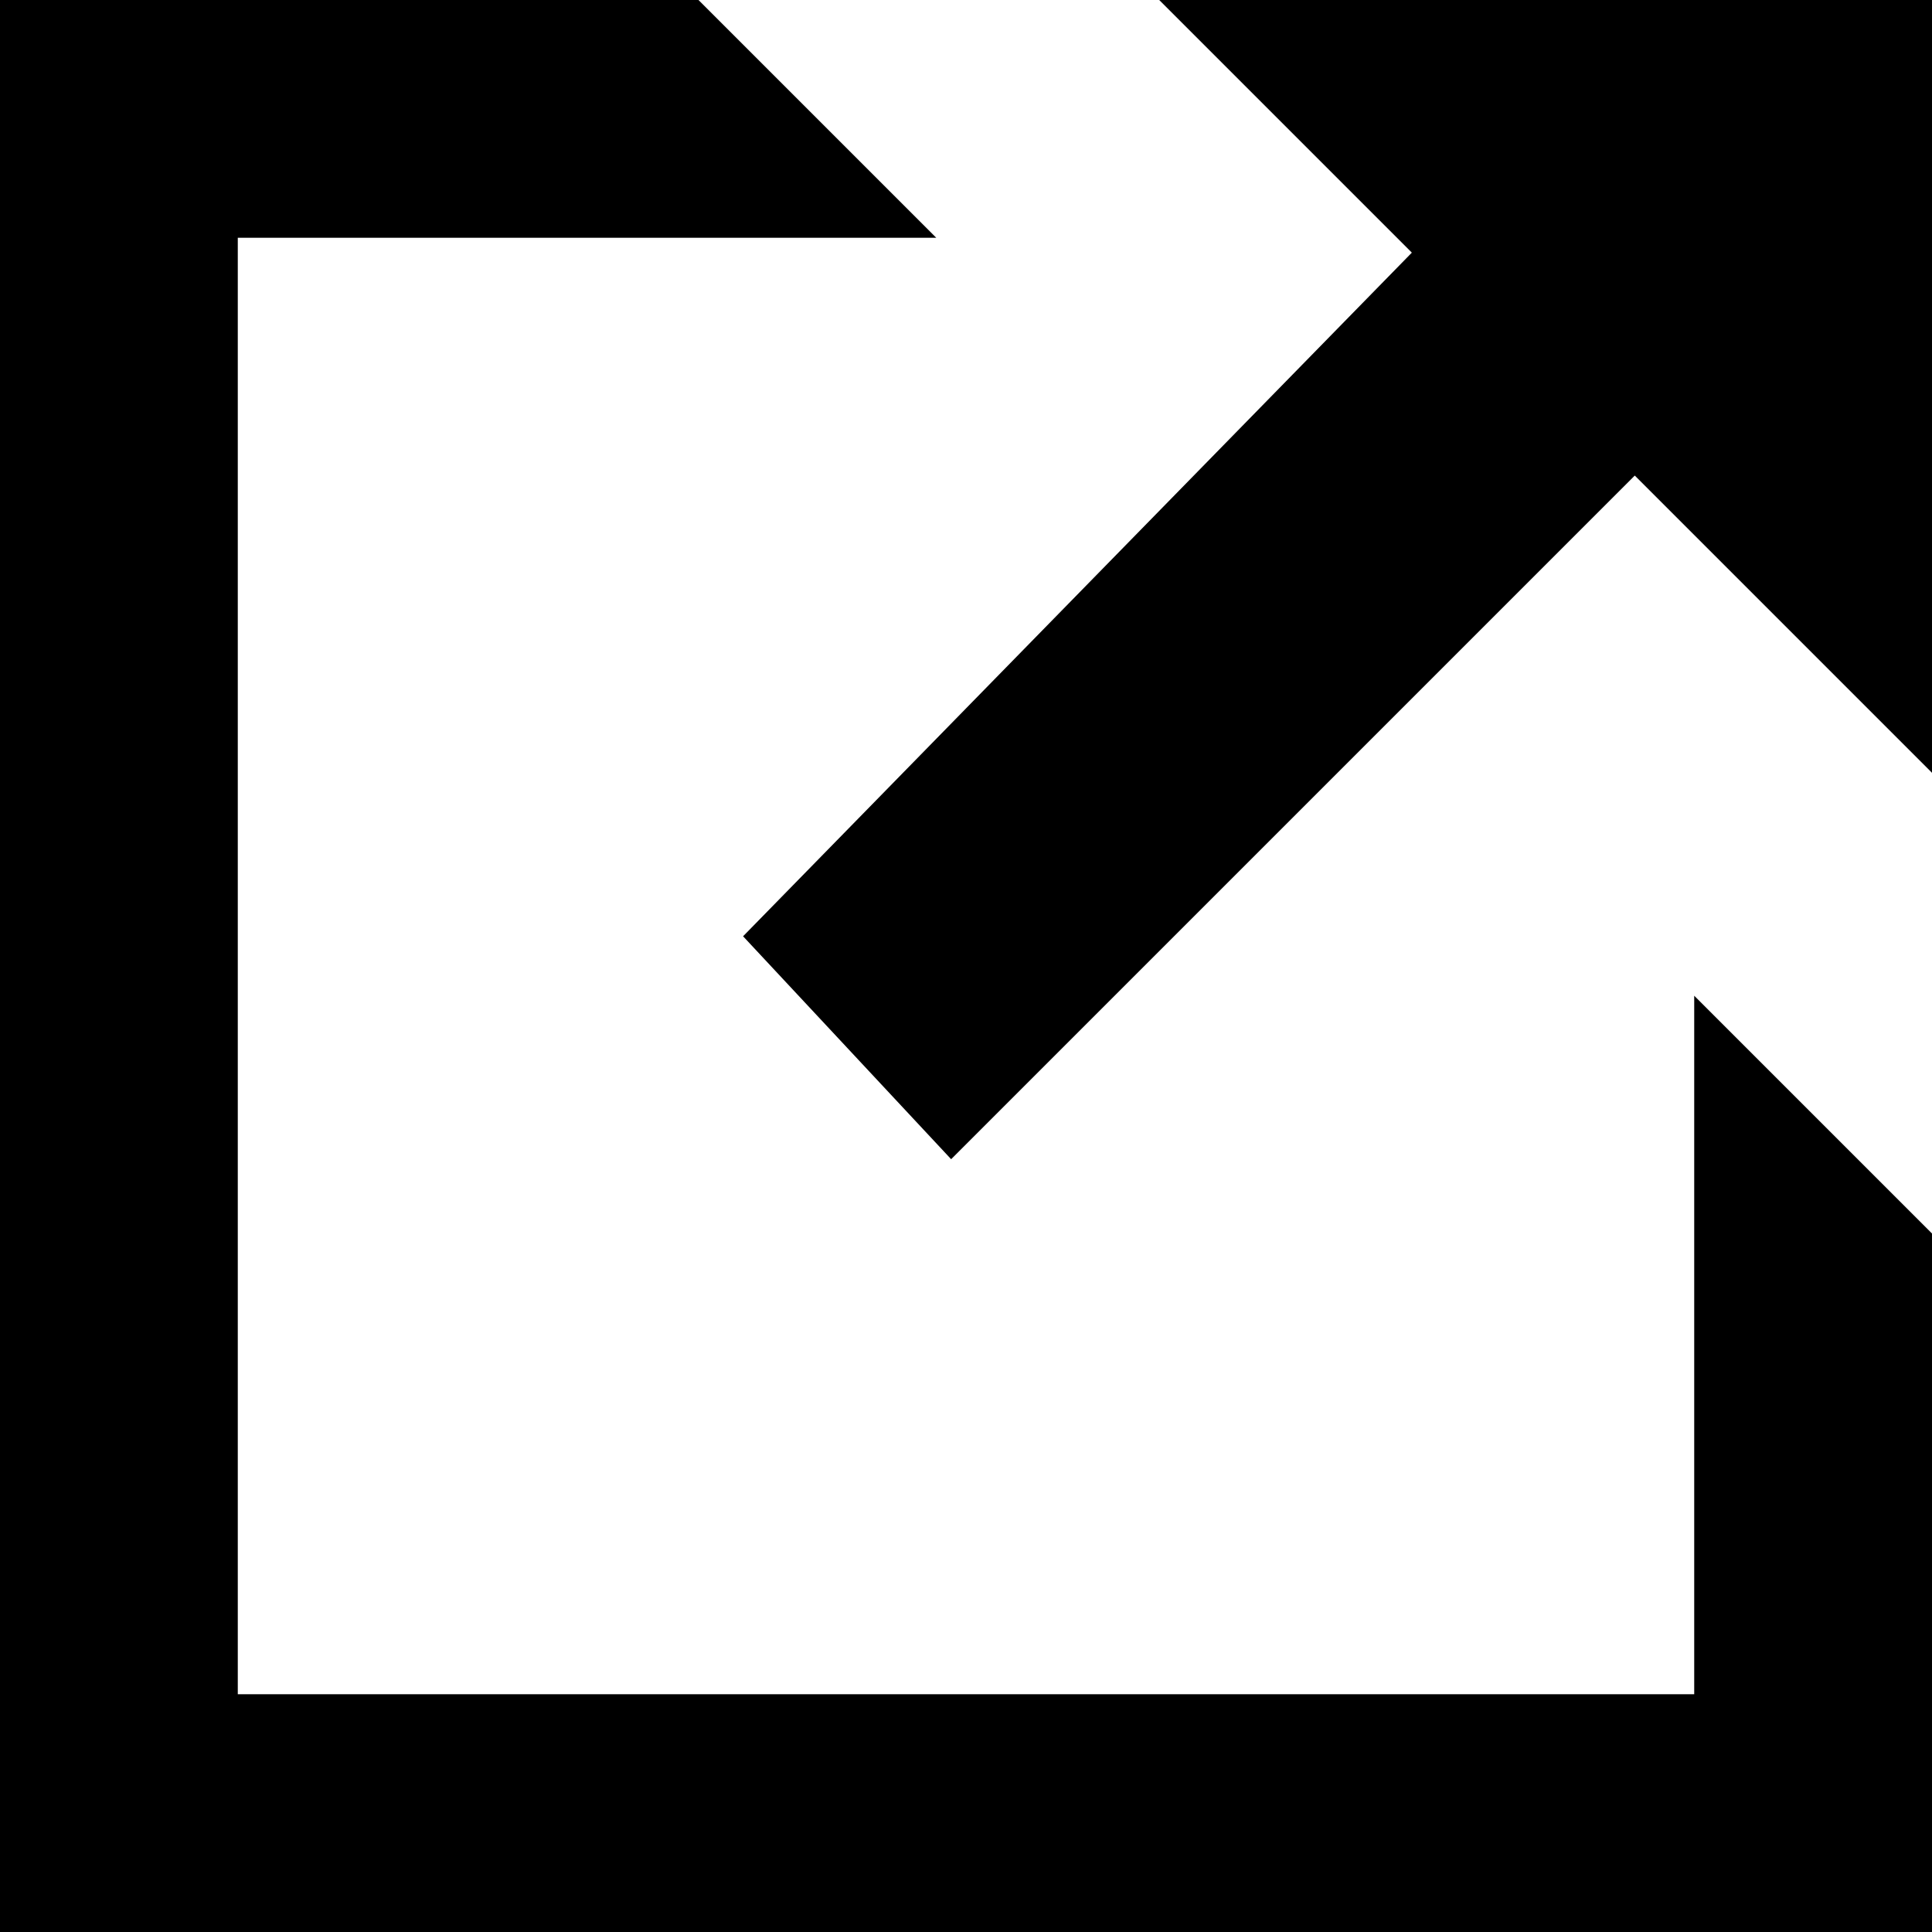 <svg xmlns="http://www.w3.org/2000/svg" width="13" height="13" viewBox="0 0 13 13"><path d="M11.4,11.4H1.6V1.6h4.7C5.4,0.7,4.7,0,4.7,0H0v13h13V8.3c0,0-0.7-0.7-1.6-1.6V11.4z"/><path d="M7.8 0L9.5 1.7 5 6.3 6.4 7.8 11 3.2 13 5.2 13 0"/></svg>